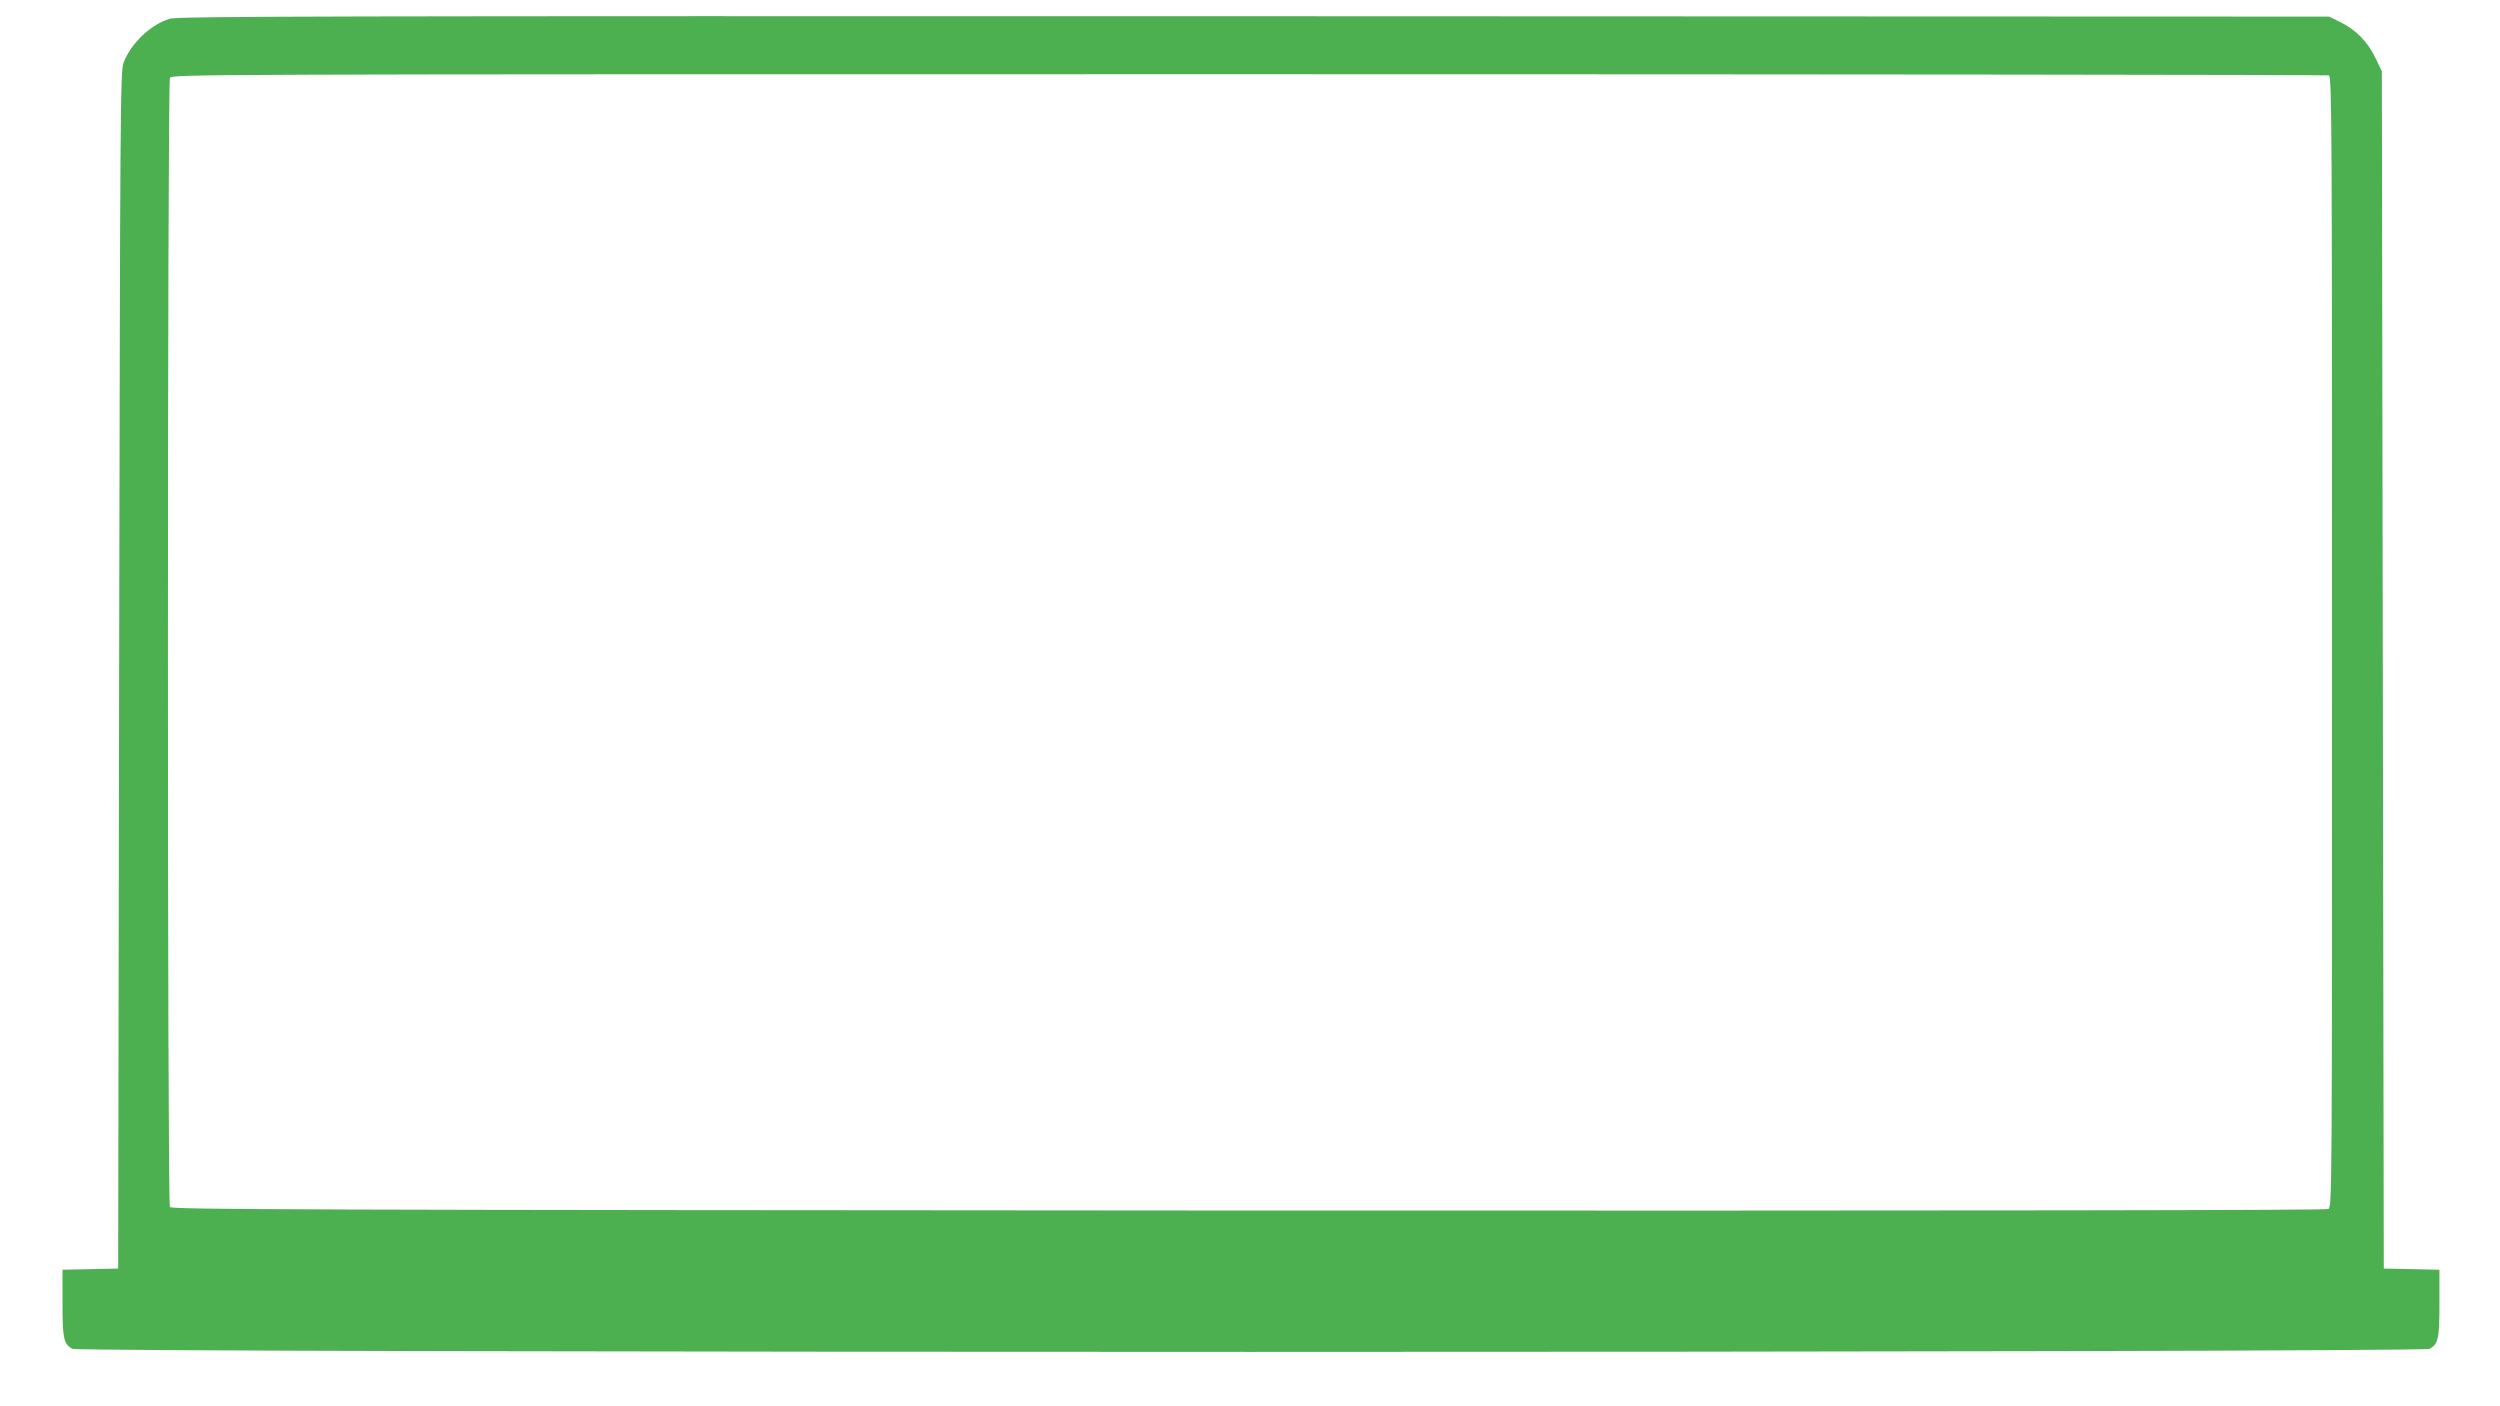 <?xml version="1.0" standalone="no"?>
<!DOCTYPE svg PUBLIC "-//W3C//DTD SVG 20010904//EN"
 "http://www.w3.org/TR/2001/REC-SVG-20010904/DTD/svg10.dtd">
<svg version="1.0" xmlns="http://www.w3.org/2000/svg"
 width="1280pt" height="720pt" viewBox="0 0 1280 720"
 preserveAspectRatio="xMidYMid meet">
<g transform="translate(0,720) scale(0.1,-0.1)"
fill="#4caf50" stroke="none">
<path d="M869 7104 c-98 -30 -197 -124 -236 -224 -17 -43 -18 -215 -23 -3110
l-5 -3065 -142 -3 -143 -3 0 -169 c0 -184 6 -212 51 -236 42 -21 12026 -21
12068 0 45 24 51 52 51 236 l0 169 -142 3 -143 3 -5 3065 -5 3065 -32 67 c-39
82 -100 145 -179 184 l-59 29 -5505 2 c-4748 1 -5511 0 -5551 -13z m11055
-290 c15 -6 16 -270 16 -2900 0 -2853 0 -2893 -19 -2904 -14 -7 -1737 -9
-5531 -8 -4886 3 -5512 5 -5520 18 -14 22 -13 5755 0 5781 11 19 83 19 5525
19 3032 0 5520 -3 5529 -6z"/>
</g>
</svg>
